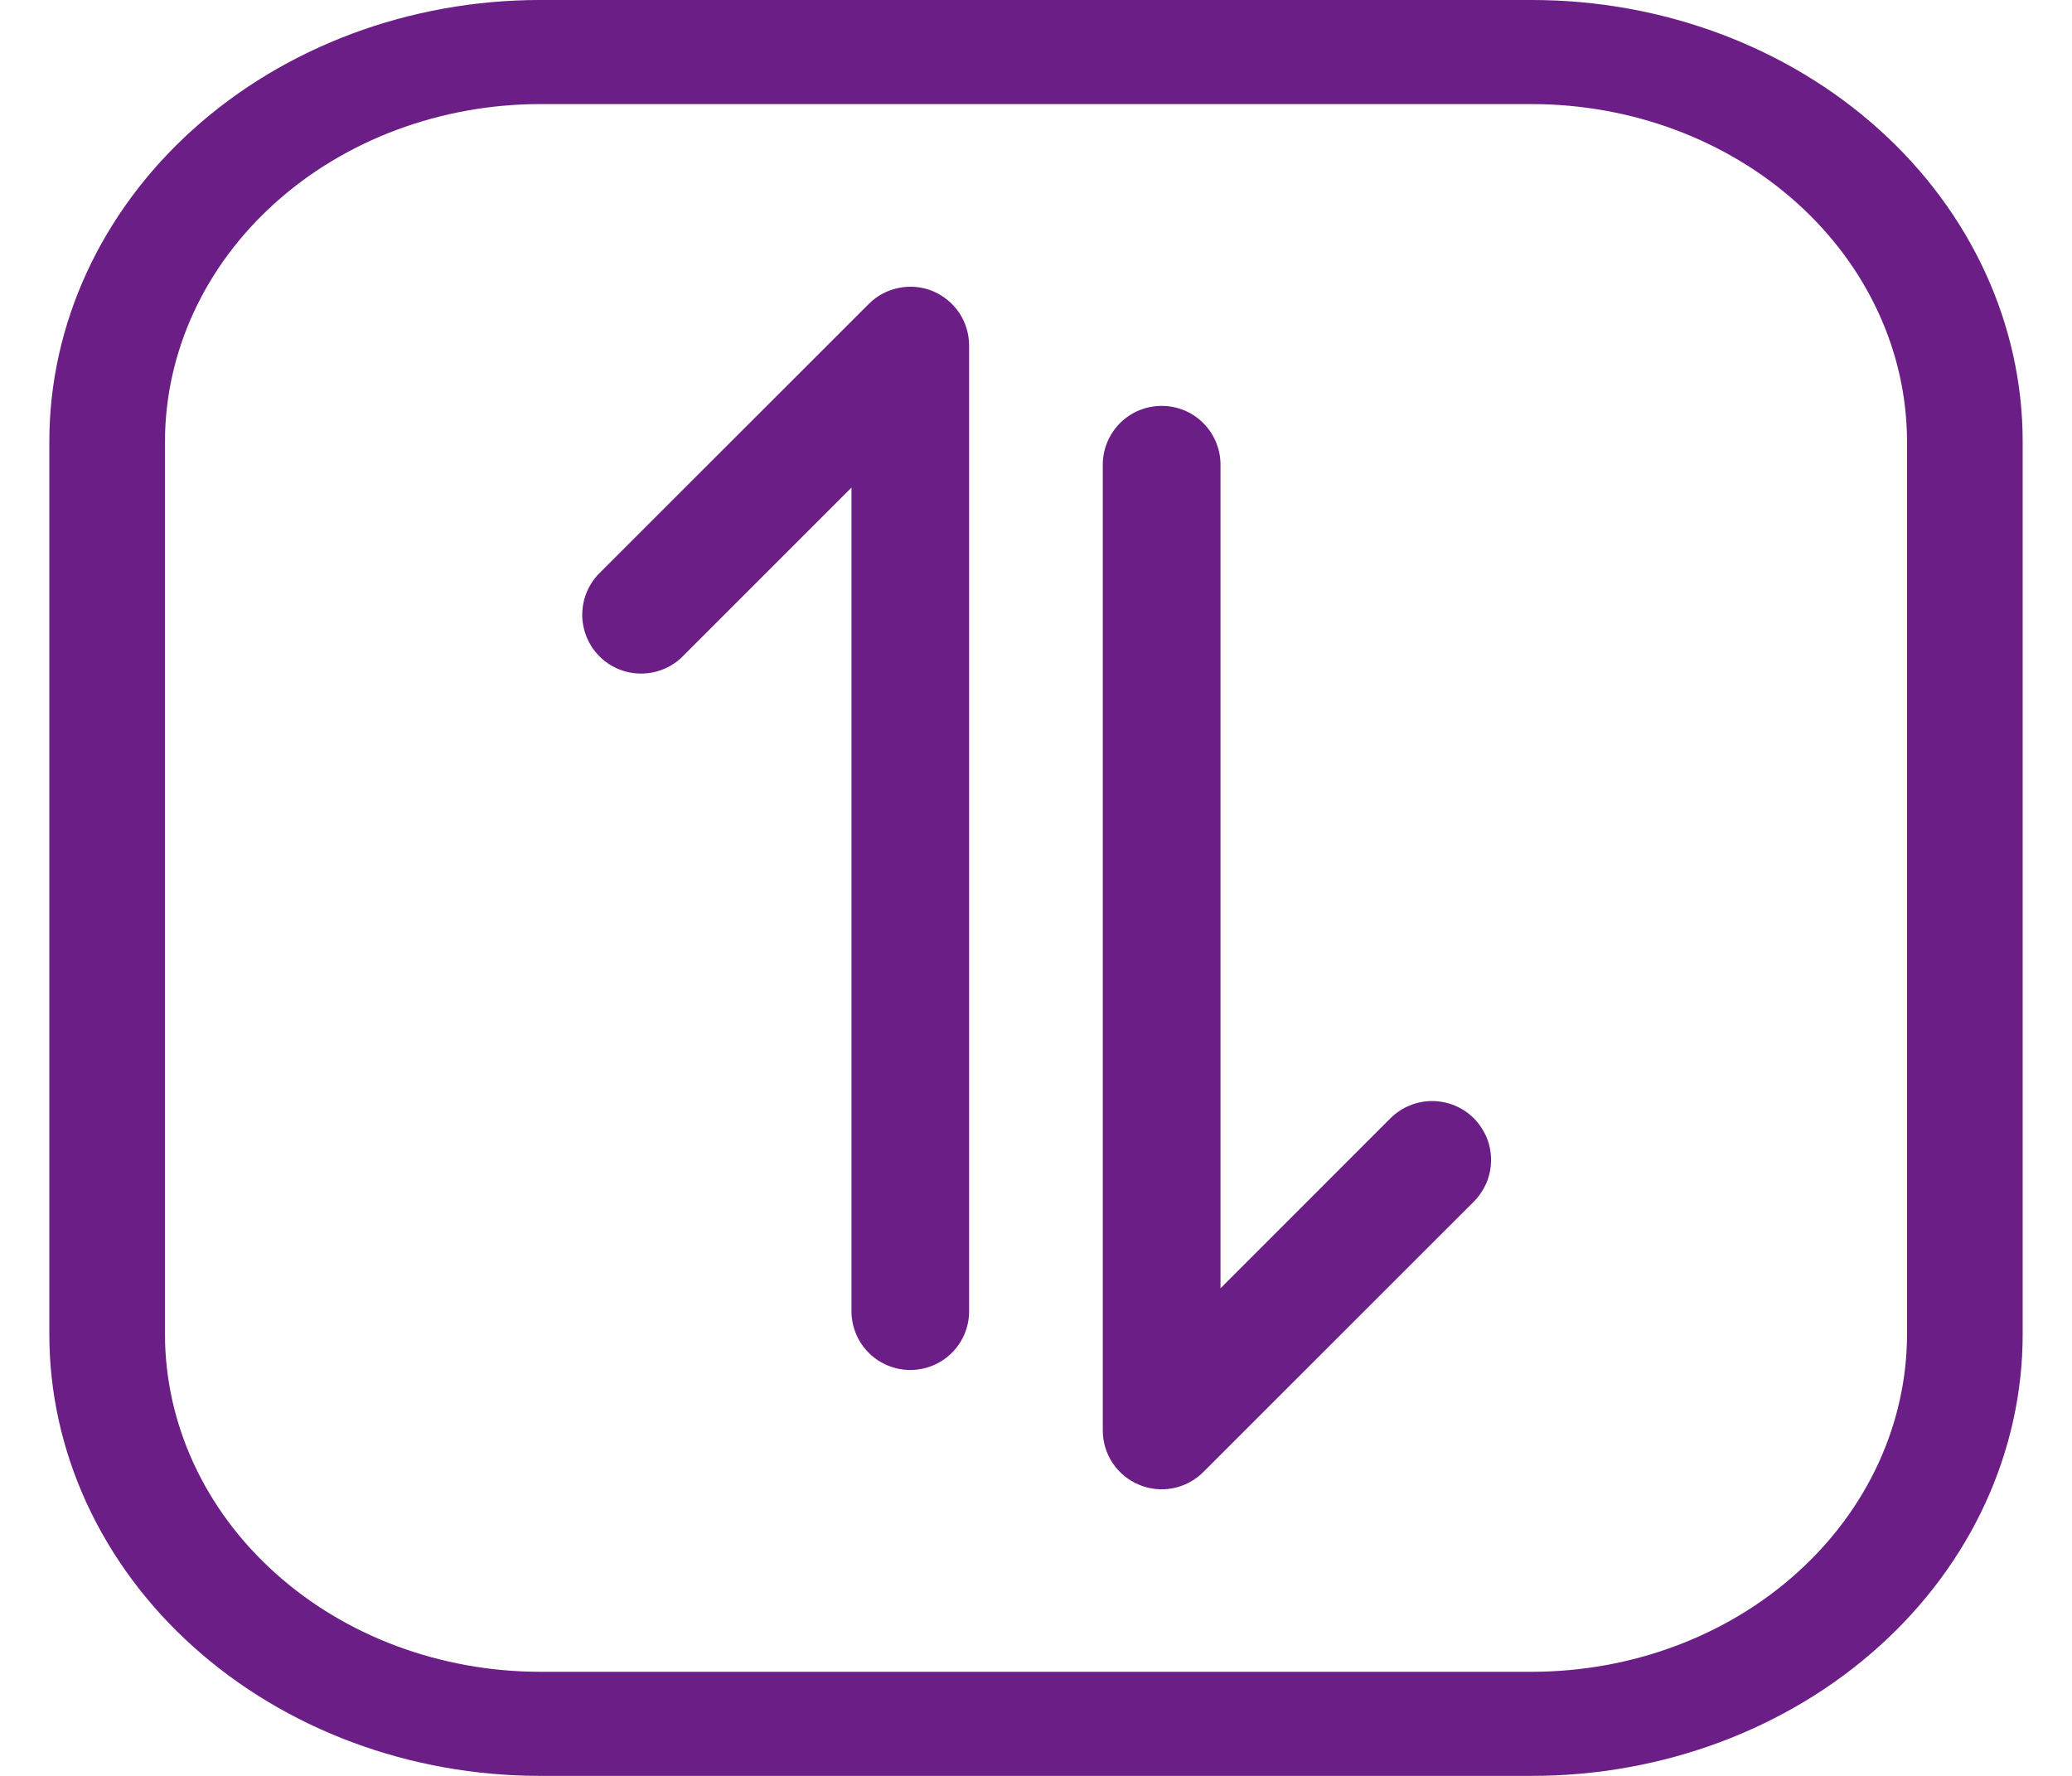 <svg width="21" height="18" viewBox="0 0 21 18" fill="none" xmlns="http://www.w3.org/2000/svg">
<g id="88">
<path id="Vector" d="M15.527 1.055C16.535 1.056 17.501 1.417 18.213 2.058C18.926 2.699 19.327 3.569 19.328 4.476V13.524C19.327 14.431 18.926 15.301 18.213 15.942C17.501 16.584 16.535 16.944 15.527 16.945H5.473C4.466 16.944 3.499 16.584 2.787 15.942C2.074 15.301 1.673 14.431 1.672 13.524V4.476C1.673 3.569 2.074 2.699 2.787 2.058C3.499 1.417 4.466 1.056 5.473 1.055H15.527ZM15.527 0H5.473C4.154 0 2.889 0.472 1.957 1.311C1.024 2.15 0.5 3.289 0.5 4.476L0.5 13.524C0.5 14.711 1.024 15.85 1.957 16.689C2.889 17.528 4.154 18 5.473 18H15.527C16.846 18 18.111 17.528 19.043 16.689C19.976 15.85 20.5 14.711 20.5 13.524V4.476C20.5 3.289 19.976 2.15 19.043 1.311C18.111 0.472 16.846 0 15.527 0Z" fill="#6B1E85"/>
<path id="Vector_2" d="M9.455 2.951C9.346 2.906 9.226 2.895 9.11 2.918C8.994 2.941 8.888 2.997 8.805 3.081L6.063 5.822C5.957 5.935 5.899 6.085 5.901 6.24C5.904 6.395 5.966 6.543 6.076 6.653C6.185 6.762 6.333 6.825 6.488 6.827C6.643 6.83 6.793 6.772 6.906 6.666L8.63 4.942V13.305C8.634 13.46 8.698 13.608 8.81 13.717C8.921 13.825 9.07 13.886 9.226 13.886C9.382 13.886 9.531 13.825 9.642 13.717C9.754 13.608 9.818 13.46 9.822 13.305V3.502C9.822 3.384 9.787 3.269 9.722 3.171C9.656 3.073 9.563 2.997 9.455 2.951Z" fill="#6B1E85"/>
<path id="Vector_3" d="M14.937 11.334C14.825 11.223 14.673 11.16 14.515 11.16C14.357 11.16 14.205 11.223 14.093 11.334L12.37 13.058V4.695C12.366 4.539 12.301 4.392 12.19 4.283C12.079 4.174 11.929 4.114 11.774 4.114C11.618 4.114 11.469 4.174 11.357 4.283C11.246 4.392 11.181 4.539 11.177 4.695V14.5C11.177 14.617 11.212 14.733 11.278 14.831C11.344 14.929 11.437 15.005 11.546 15.05C11.655 15.095 11.774 15.107 11.89 15.084C12.006 15.061 12.112 15.004 12.195 14.921L14.937 12.18C14.992 12.124 15.036 12.058 15.067 11.986C15.097 11.913 15.112 11.835 15.112 11.757C15.112 11.678 15.097 11.601 15.067 11.528C15.036 11.456 14.992 11.39 14.937 11.334Z" fill="#6B1E85"/>
</g>
</svg>

